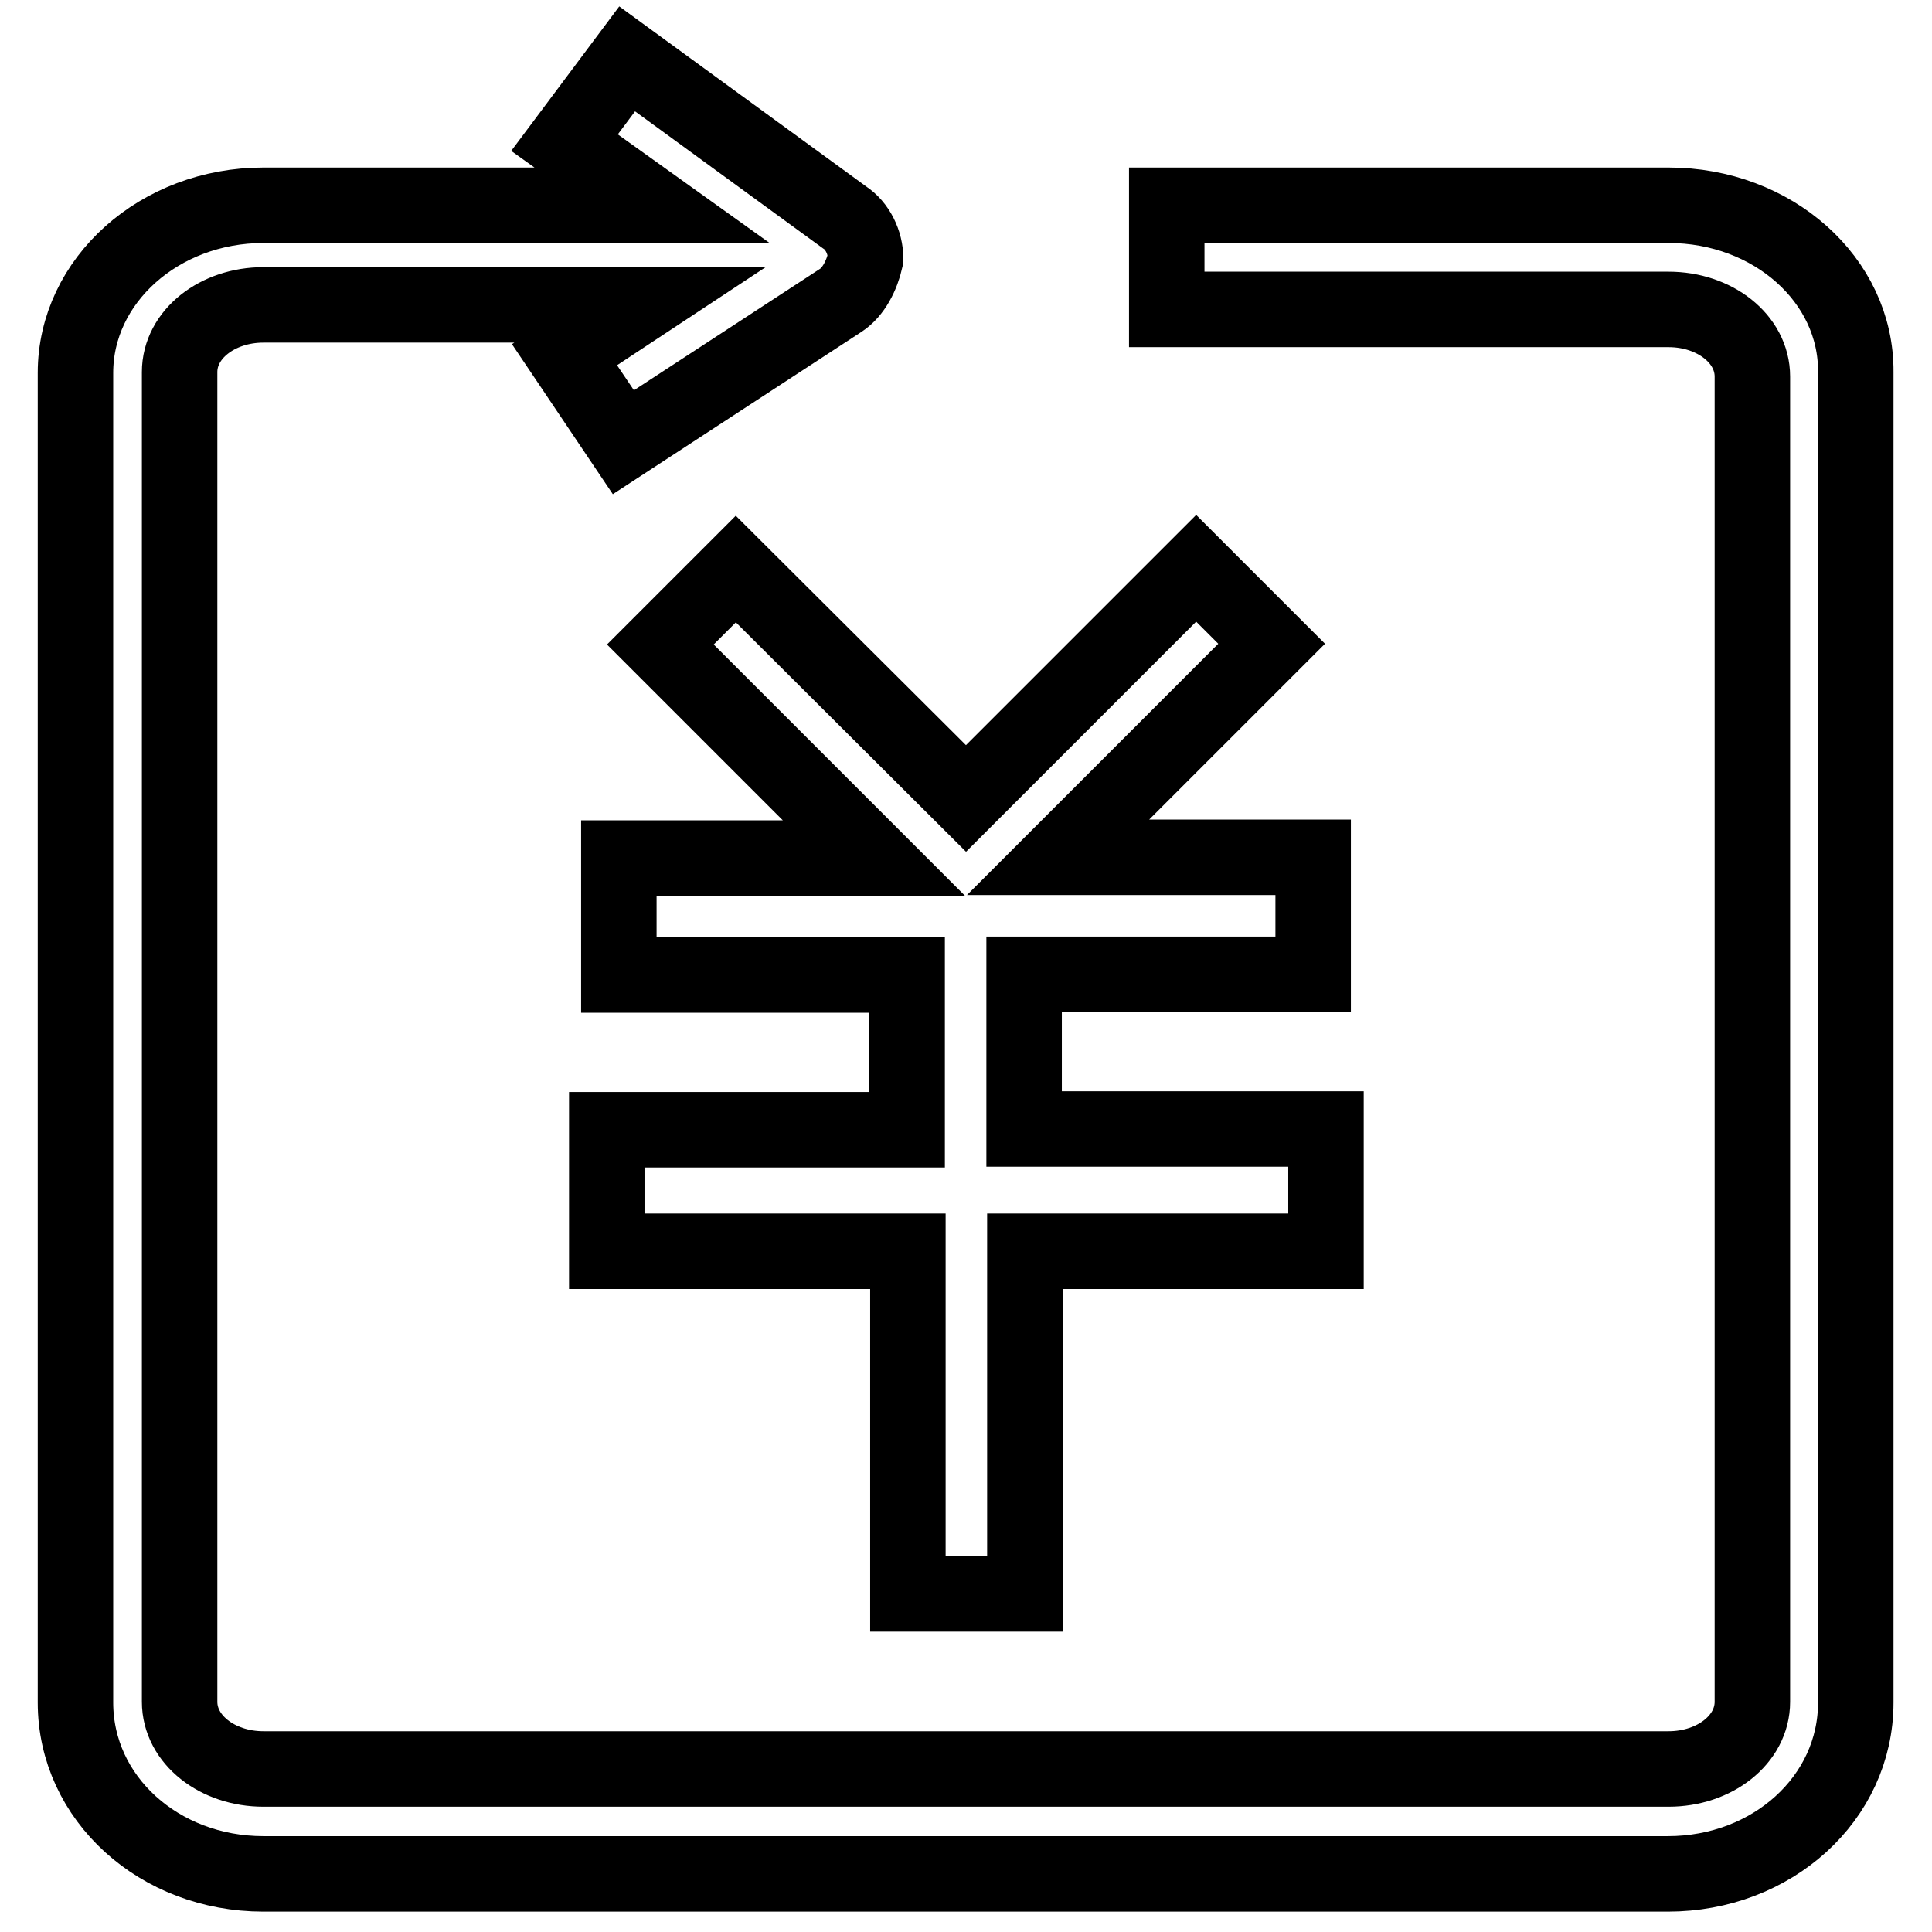 <?xml version="1.0" encoding="utf-8"?>
<!-- Svg Vector Icons : http://www.onlinewebfonts.com/icon -->
<!DOCTYPE svg PUBLIC "-//W3C//DTD SVG 1.1//EN" "http://www.w3.org/Graphics/SVG/1.1/DTD/svg11.dtd">
<svg version="1.1" xmlns="http://www.w3.org/2000/svg" xmlns:xlink="http://www.w3.org/1999/xlink" x="0px" y="0px" viewBox="0 0 256 256" enable-background="new 0 0 256 256" xml:space="preserve">
<g> <path stroke-width="10" fill-opacity="0" stroke="#000000"  d="M221.1,27.2h-66.5V41h66.5c6.1,0,11.1,3.9,11.1,8.9v175.6c0,5-5,8.9-11.1,8.9H34.9 c-6.1,0-11.1-3.9-11.1-8.9V49.3c0-5,5-8.9,11.1-8.9h49.9l-10,6.6l7.8,11.6l28.8-18.8c1.7-1.1,2.8-3.3,3.3-5.5 c0-2.2-1.1-4.4-2.8-5.5L83.1,7.8l-8.3,11.1l11.6,8.3H34.9c-13.8,0-24.9,10-24.9,22.2v176.2c0,12.7,11.1,22.7,24.9,22.7h186.1 c13.8,0,24.9-10,24.9-22.7V49.3C246,37.1,234.9,27.2,221.1,27.2z"/> <path stroke-width="10" fill-opacity="0" stroke="#000000"  d="M175.6,149.6h-39.9v-20.5H174v-15.5h-33.8l28.3-28.3l-10-10L128,105.8L97.5,75.4l-10,10l28.3,28.3H82v15.5 h38.2v20.5H80.4v16.1h39.9v45.4h15.5v-45.4h39.9V149.6z"/></g>
</svg>